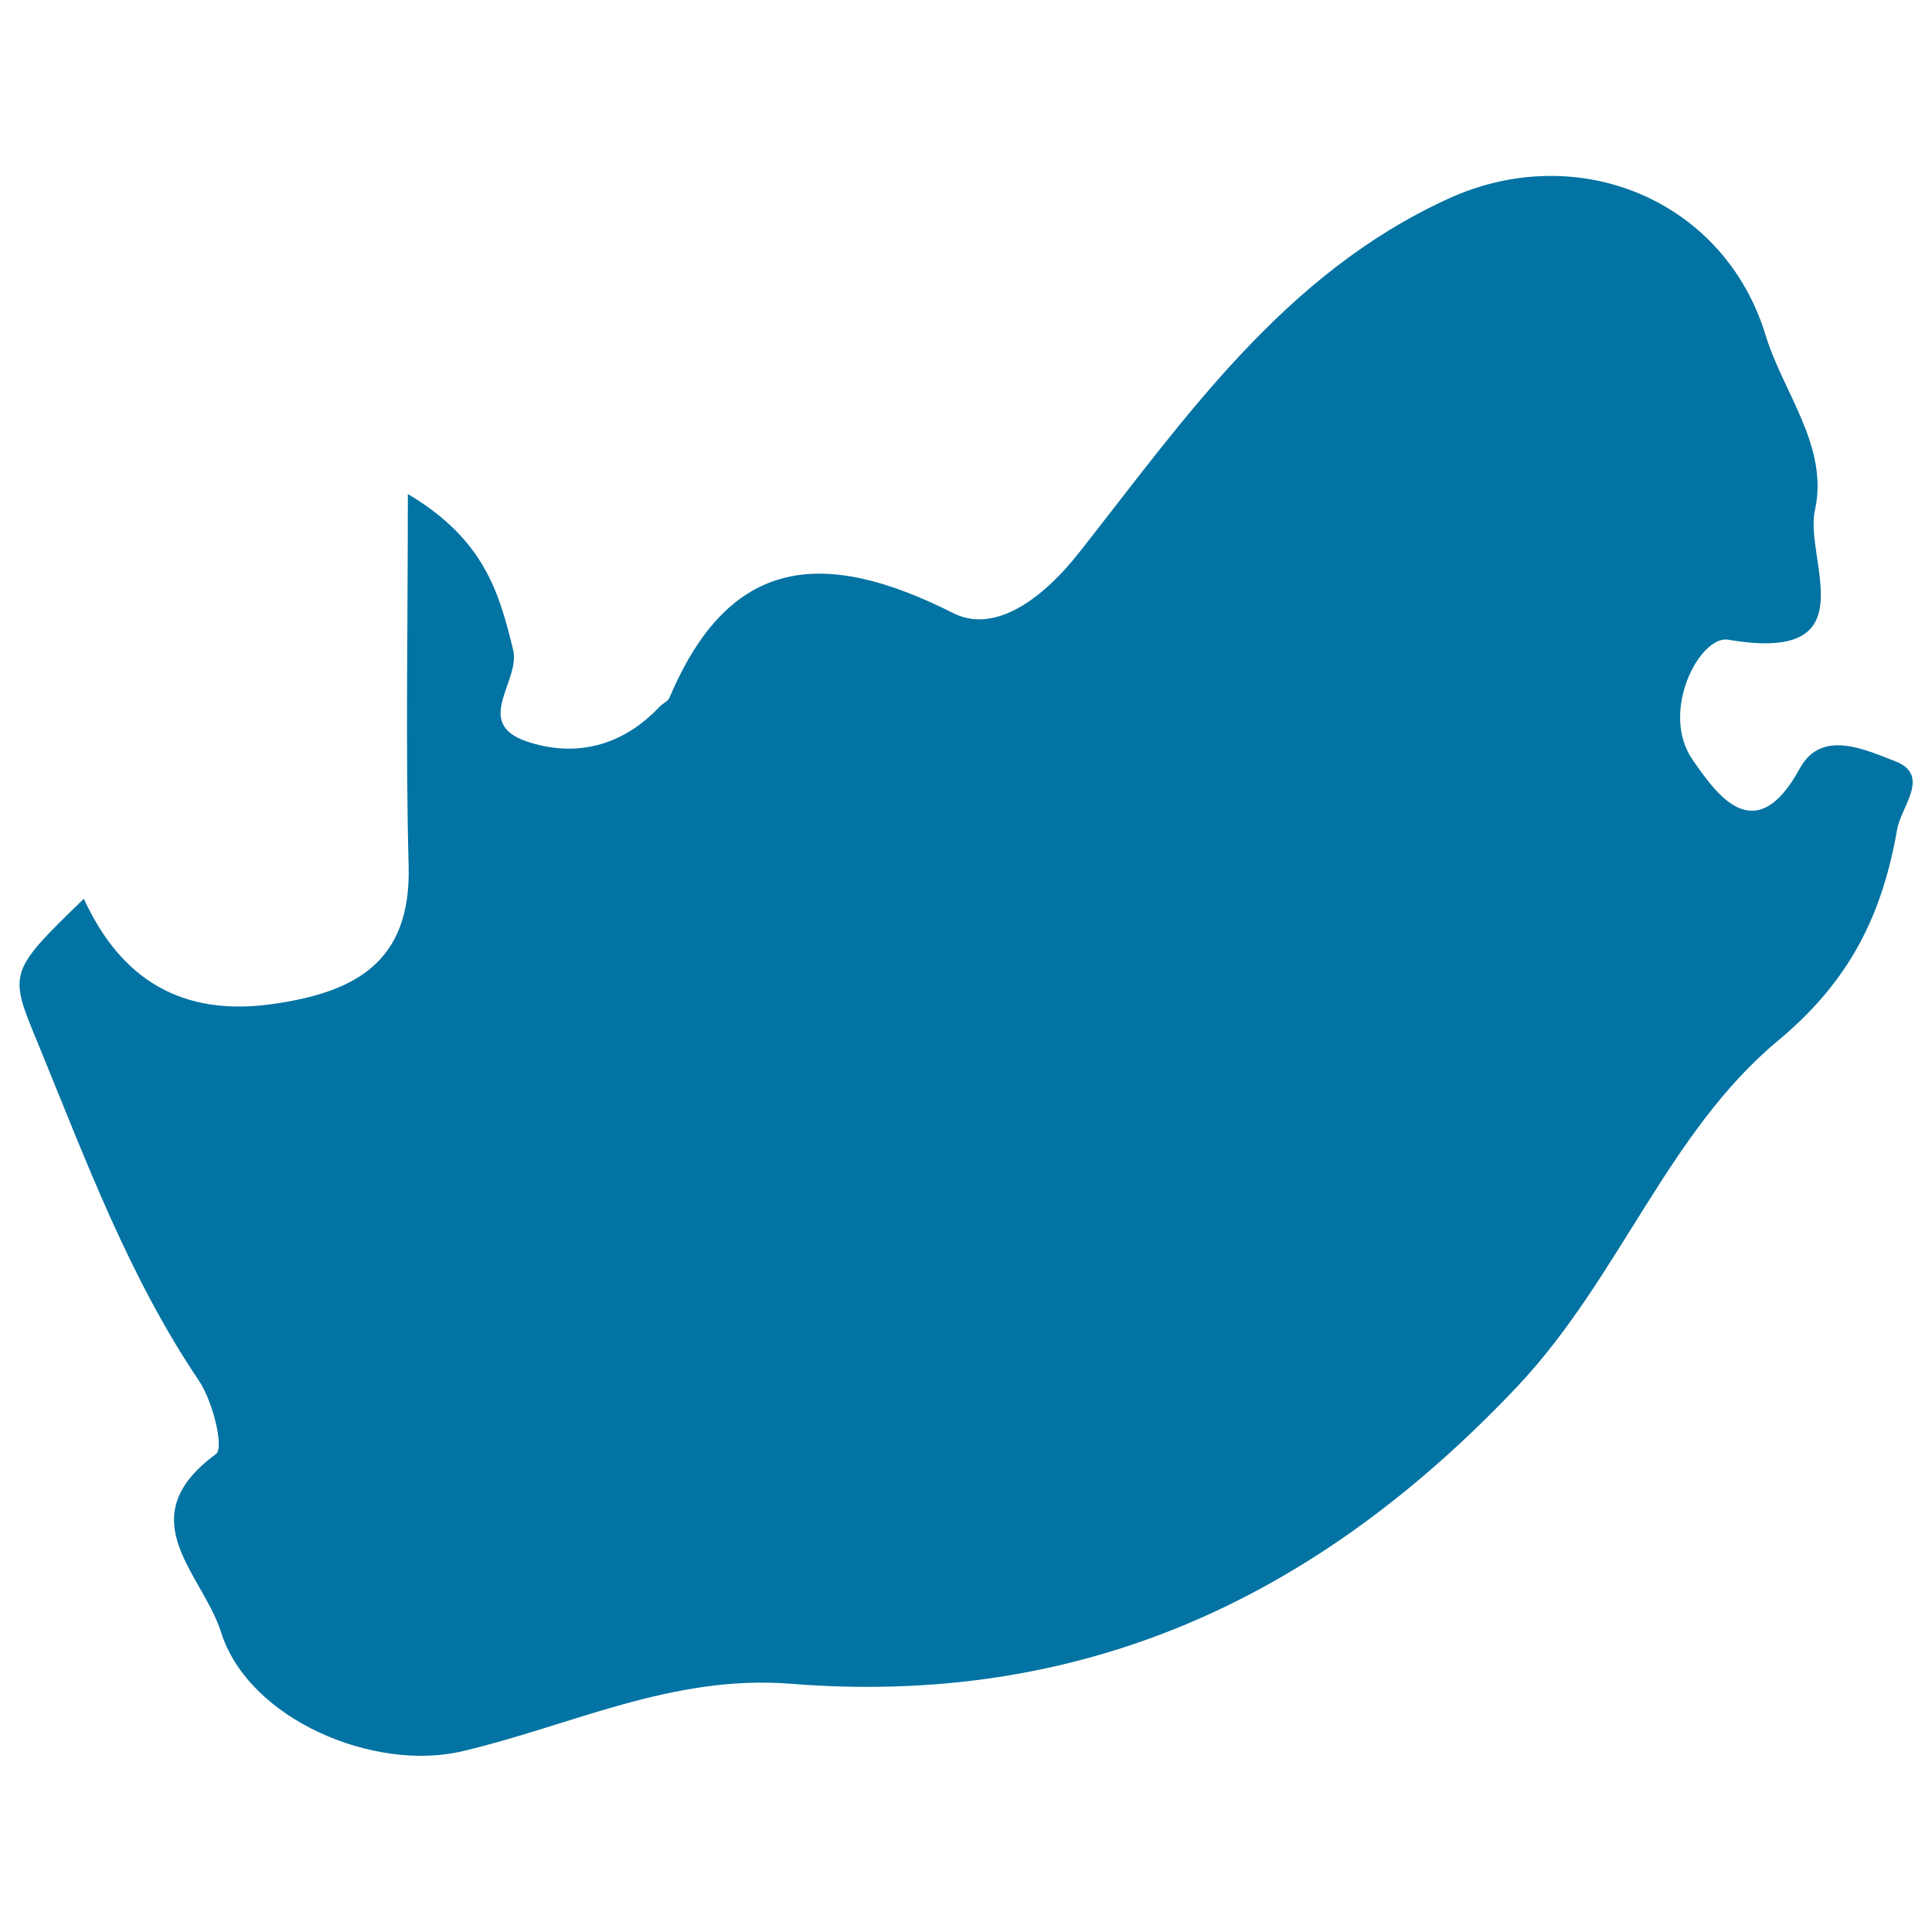 <svg xmlns="http://www.w3.org/2000/svg" viewBox="0 0 1000 1000" style="fill:#0273a2">
<title>South Africa SVG icon</title>
<g><path d="M982,429.1c2-11.6,17.6-27.9-1.1-35.1c-15-5.7-38-17-49.3,3.7c-23.2,42.6-43.3,13-55.3-4.1c-17.6-24.9,3.5-64.9,18.2-62.5c73.3,12.6,39.2-41.4,44.9-67c7.3-33-16.4-60.6-25.6-90.8c-21.3-69.6-96.9-101.4-164.5-70.3C664.4,141.9,613,216.9,558.8,285.7c-21.2,26.9-45.3,41.9-65.5,31.6c-66.3-33.4-115.5-30.3-146.8,43.9c-0.9,1.9-3.5,2.9-5.1,4.6c-19.3,20.5-43.7,26.5-69,17.9c-27.7-9.6-2.9-31.2-6.8-47.3c-7.1-29.2-14.8-57.2-54.5-80.7c0,70.1-1.2,131.3,0.4,192.4c1.4,50.1-27.9,65.6-70.5,71.6c-46.5,6.6-78.3-12.4-97.6-54.5c-40.3,39-38.8,38.3-22.8,77.2c24.2,59.1,46.3,118.8,82.4,172.3c7.1,10.5,13.1,34.6,8.8,37.9c-45.4,33.3-7.1,61.7,2.6,92.2c14.3,45.3,79.4,72.5,125,61.6c55.9-13.1,108.2-39.7,169.7-34.9c150,12,271.6-43.1,376.4-154c52.9-56.2,77.8-131.7,135.2-179.2C958.3,506.9,974.4,472.5,982,429.1z"/></g>
</svg>